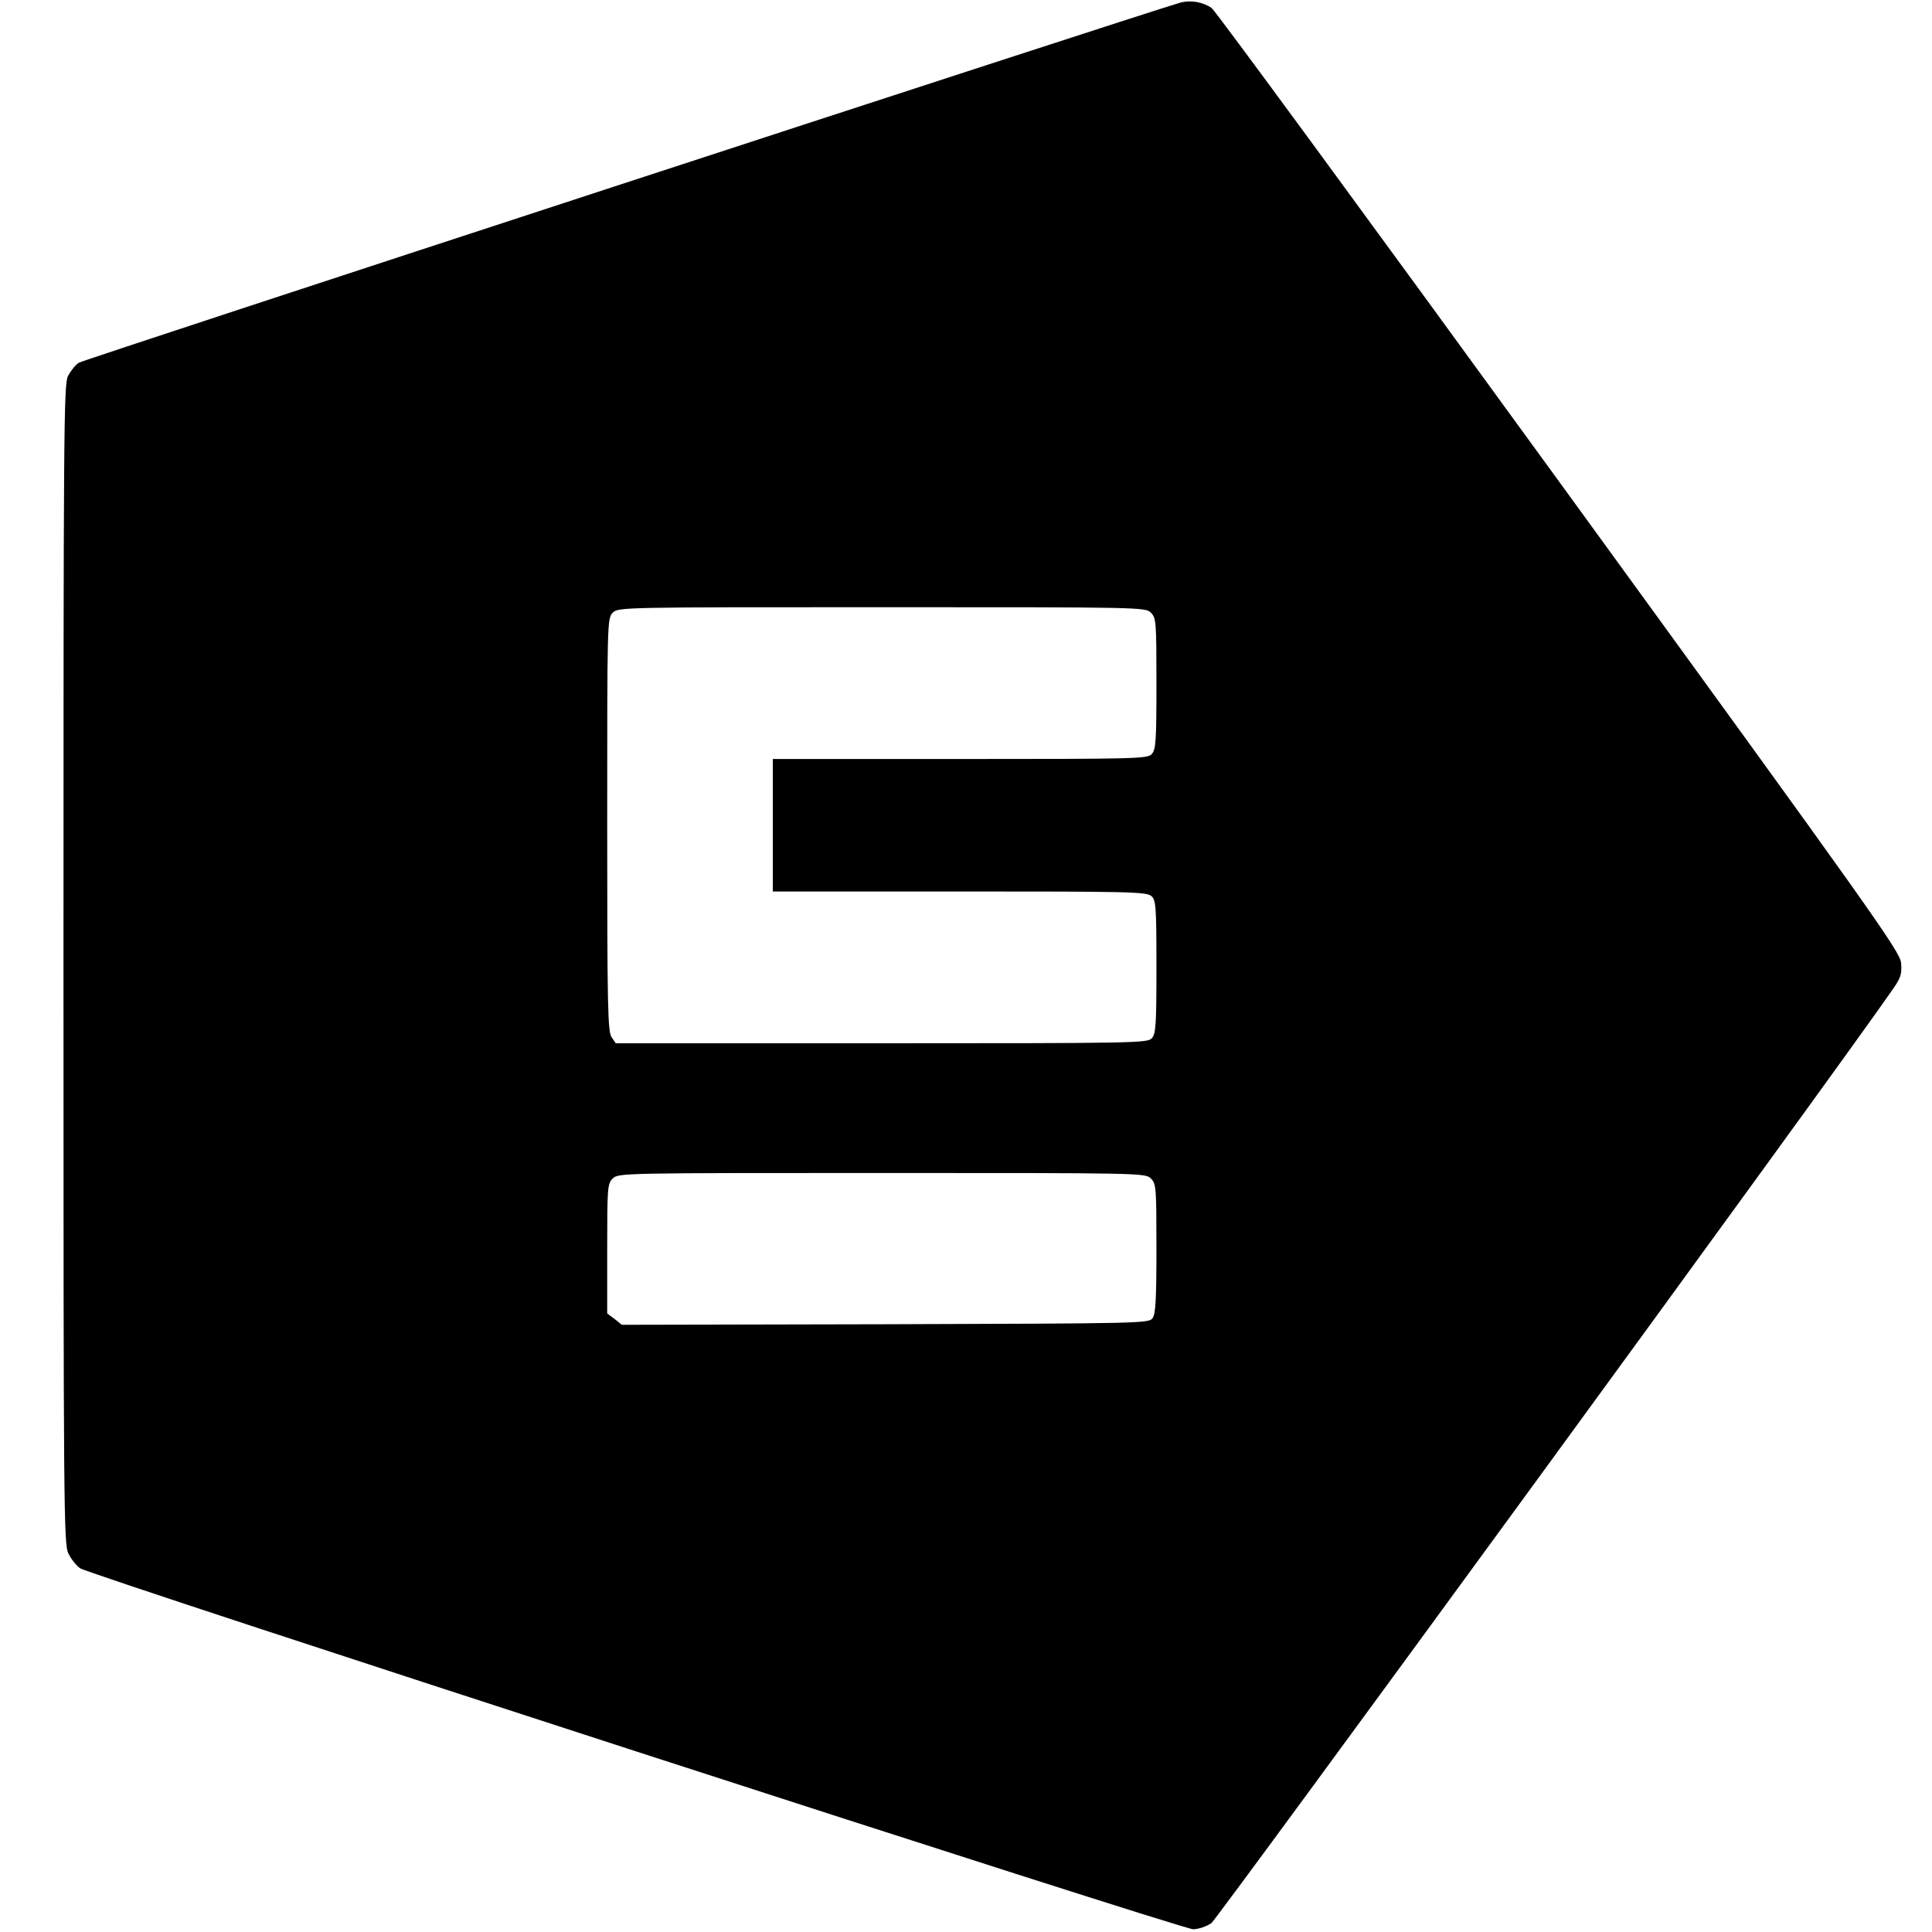 <?xml version="1.0" standalone="no"?>
<!DOCTYPE svg PUBLIC "-//W3C//DTD SVG 20010904//EN"
 "http://www.w3.org/TR/2001/REC-SVG-20010904/DTD/svg10.dtd">
<svg version="1.0" xmlns="http://www.w3.org/2000/svg"
 width="700pt" height="700pt" viewBox="0 0 700 700"
 preserveAspectRatio="xMidYMid meet">
<g transform="translate(0,700) scale(0.1,-0.1)"
fill="#000000" stroke="none">
<path d="M4275 6990 c-179 -53 -3972 -1293 -3989 -1304 -13 -8 -30 -30 -40
-49 -15 -32 -16 -204 -16 -2134 0 -1978 1 -2100 18 -2132 9 -19 28 -43 42 -53
35 -25 3991 -1308 4033 -1308 19 0 48 10 66 22 23 18 2275 3102 2467 3381 32
45 35 58 32 98 -5 43 -89 162 -1239 1744 -679 934 -1245 1706 -1259 1716 -32
22 -77 30 -115 19z m-105 -2210 c19 -19 20 -33 20 -257 0 -206 -2 -239 -17
-255 -15 -17 -50 -18 -695 -18 l-678 0 0 -240 0 -240 677 0 c615 0 678 -1 695
-17 16 -15 18 -36 18 -256 0 -210 -2 -243 -17 -259 -15 -17 -59 -18 -979 -18
l-963 0 -15 22 c-14 20 -16 110 -16 770 0 735 0 748 20 768 20 20 33 20 975
20 942 0 955 0 975 -20z m0 -2050 c19 -19 20 -33 20 -253 0 -186 -3 -237 -14
-253 -14 -19 -37 -19 -969 -22 l-954 -2 -26 21 -27 20 0 235 c0 221 1 235 20
254 20 20 33 20 975 20 942 0 955 0 975 -20z"/>
</g>
</svg>
